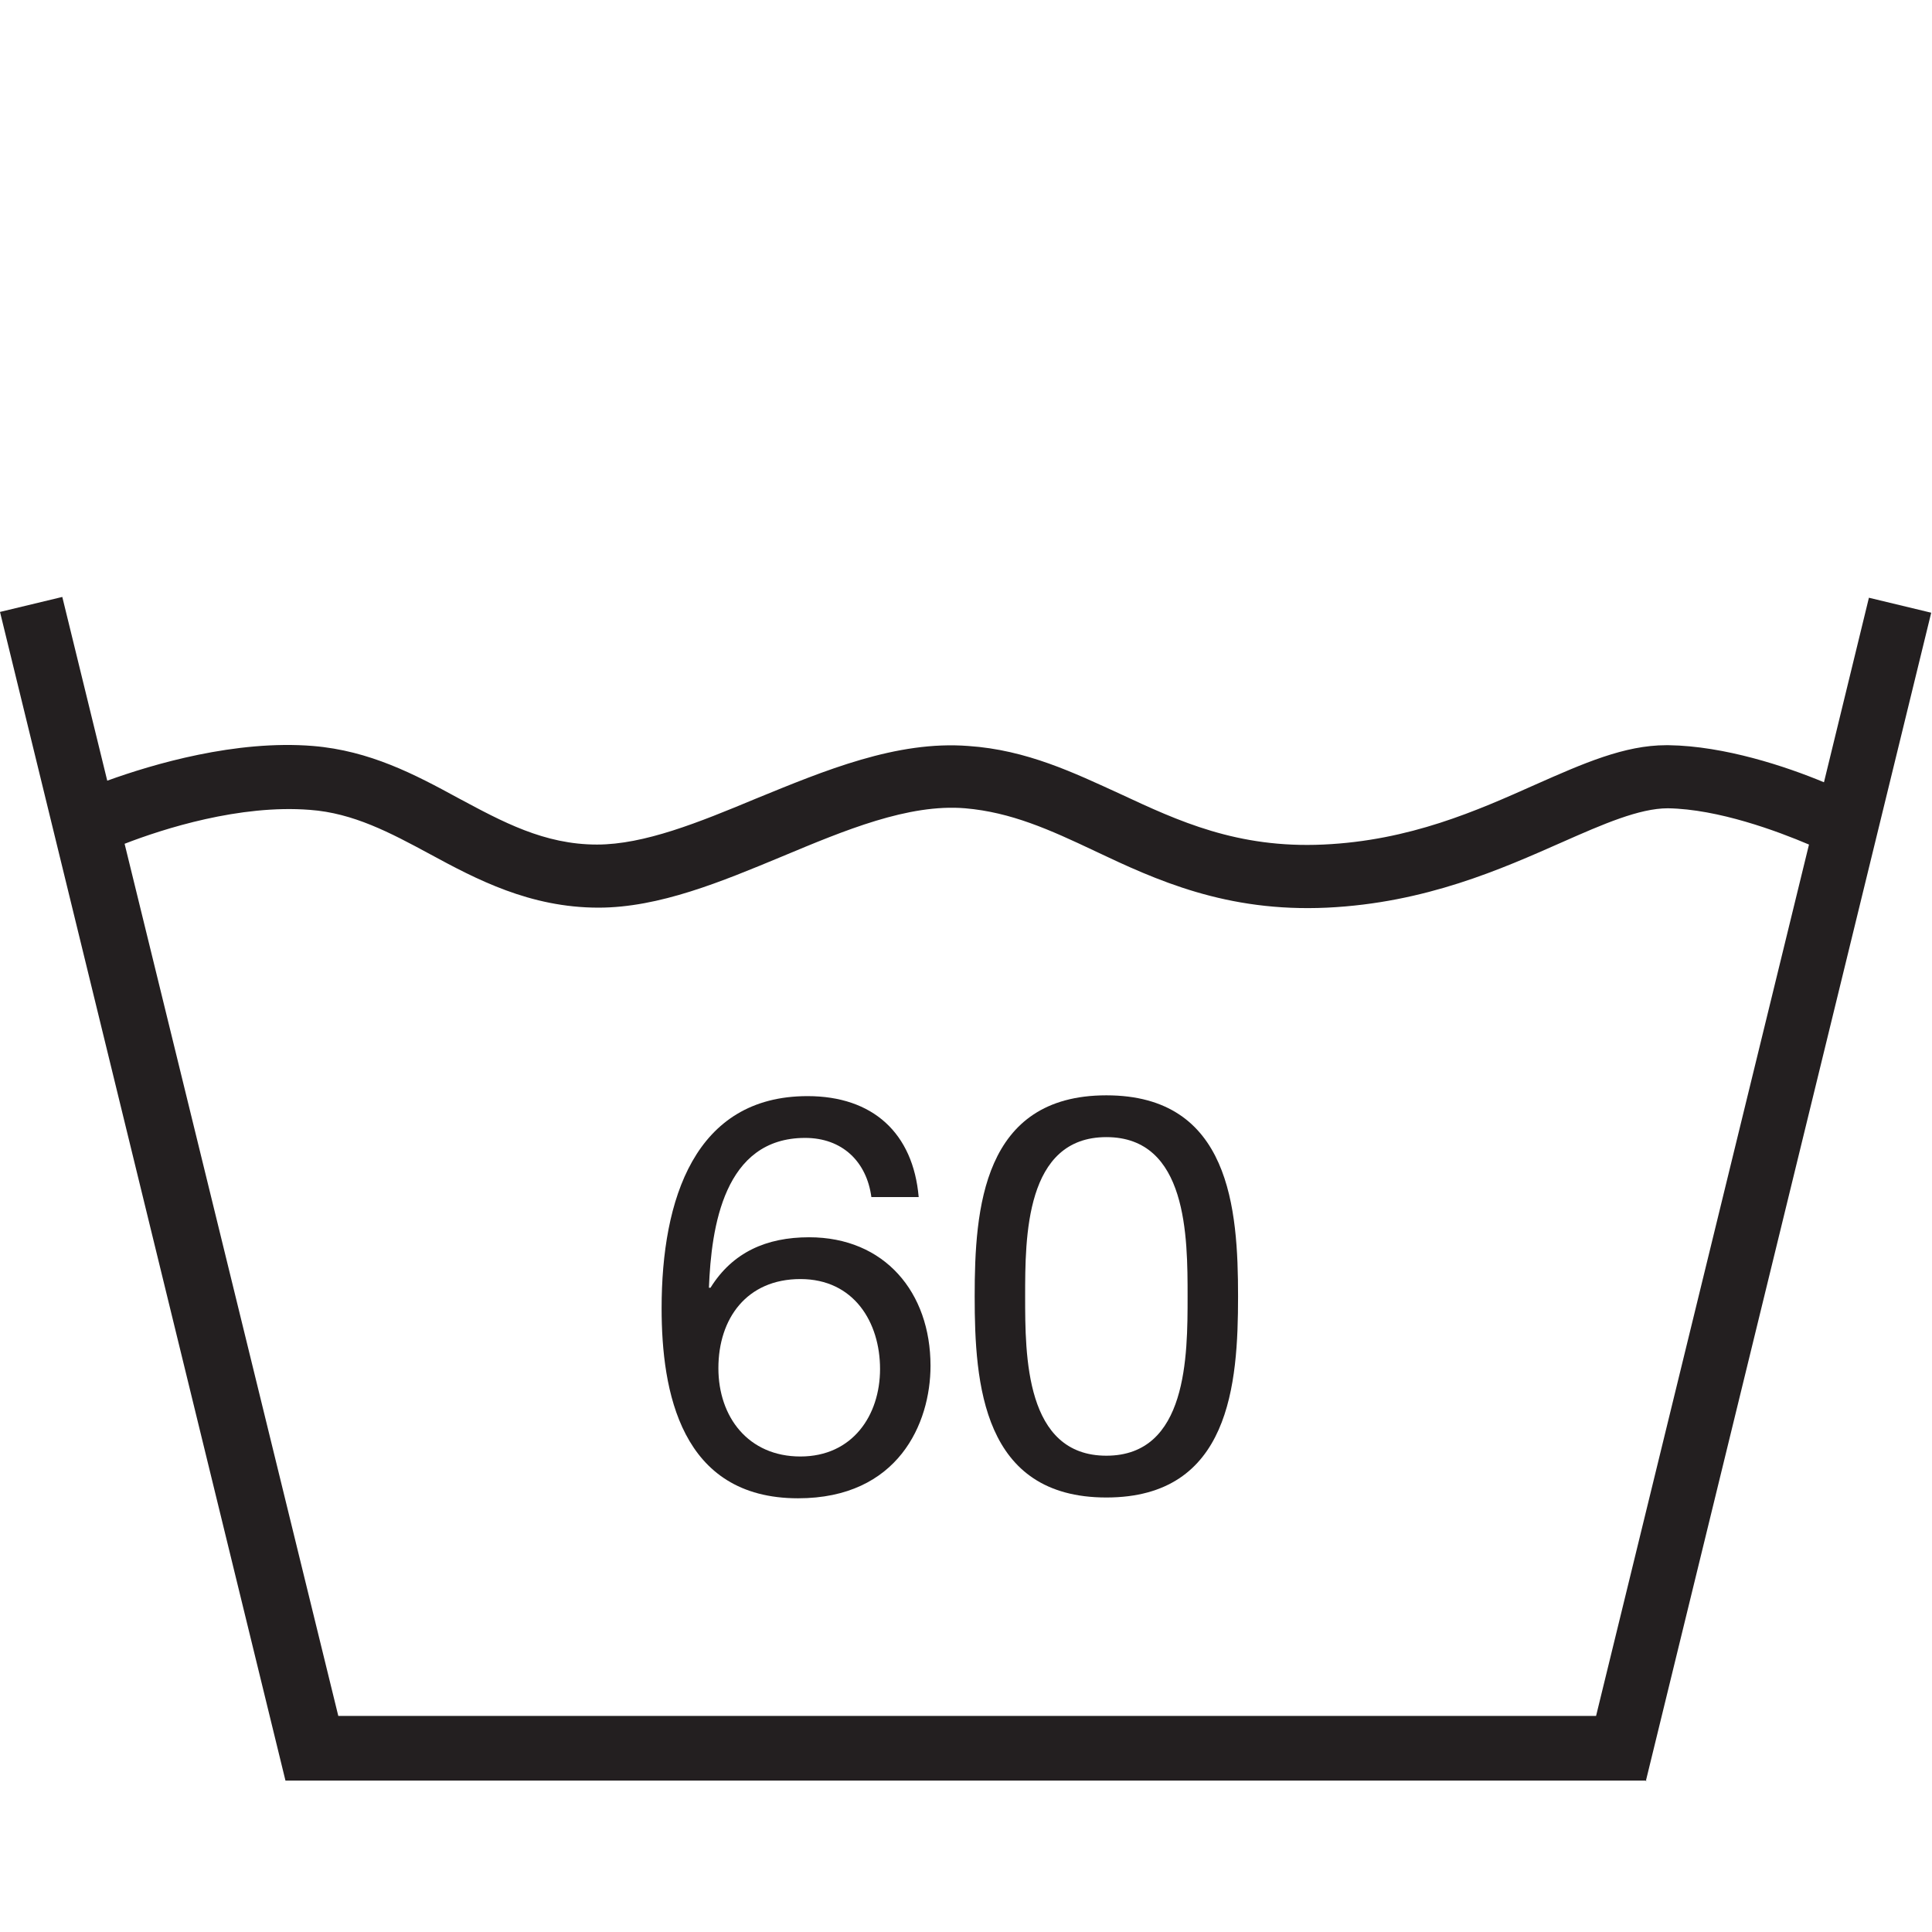 <?xml version="1.0" encoding="UTF-8"?>
<svg xmlns="http://www.w3.org/2000/svg" version="1.1" viewBox="0 0 24.5 24.5">
  <defs>
    <style>
      .cls-1 {
        fill: #231f20;
      }
    </style>
  </defs>
  <!-- Generator: Adobe Illustrator 28.7.1, SVG Export Plug-In . SVG Version: 1.2.0 Build 142)  -->
  <g>
    <g id="Layer_1">
      <path class="cls-1" d="M9.11,17.35c0,.62.38,1.12,1.04,1.12s1.01-.52,1.01-1.11-.33-1.14-1.01-1.14-1.04.5-1.04,1.13M11.05,15.18c-.06-.45-.37-.75-.84-.75-1.03,0-1.19,1.13-1.22,1.9h.02c.28-.45.71-.64,1.25-.64.96,0,1.54.7,1.54,1.63,0,.73-.41,1.68-1.68,1.68-1.49,0-1.73-1.36-1.73-2.41,0-1.38.42-2.69,1.85-2.69.83,0,1.34.47,1.41,1.28h-.6Z"/>
      <path class="cls-1" d="M14.03,18.46c1.03,0,1.03-1.27,1.03-2.02s0-2.02-1.03-2.02-1.03,1.27-1.03,2.02,0,2.02,1.03,2.02M14.03,13.89c1.57,0,1.67,1.44,1.67,2.55s-.1,2.55-1.67,2.55-1.67-1.44-1.67-2.55.1-2.55,1.67-2.55"/>
      <path class="cls-1" d="M20.88,22.58H3.62L0,7.76l.79-.19.57,2.33c.58-.21,1.63-.52,2.61-.44.72.06,1.29.36,1.84.66.56.3,1.09.59,1.76.59.6,0,1.29-.28,2.01-.58.88-.36,1.79-.74,2.7-.67.74.05,1.34.34,1.93.61.73.34,1.48.69,2.57.64,1.1-.05,1.95-.43,2.69-.76.61-.27,1.13-.5,1.66-.5h.03c.71.01,1.49.27,1.97.47l.57-2.34.79.19-3.62,14.82ZM4.27,21.76h15.97l2.7-11.05c-.4-.17-1.15-.45-1.79-.46-.36,0-.82.2-1.34.43-.77.34-1.73.77-2.98.83-1.28.06-2.17-.35-2.95-.72-.57-.27-1.06-.49-1.64-.54-.72-.06-1.53.28-2.32.61-.77.32-1.56.65-2.33.65-.87,0-1.55-.36-2.14-.68-.5-.27-.97-.52-1.52-.56-.89-.07-1.86.24-2.35.43l2.71,11.06Z"/>
    </g>
  </g>
</svg>